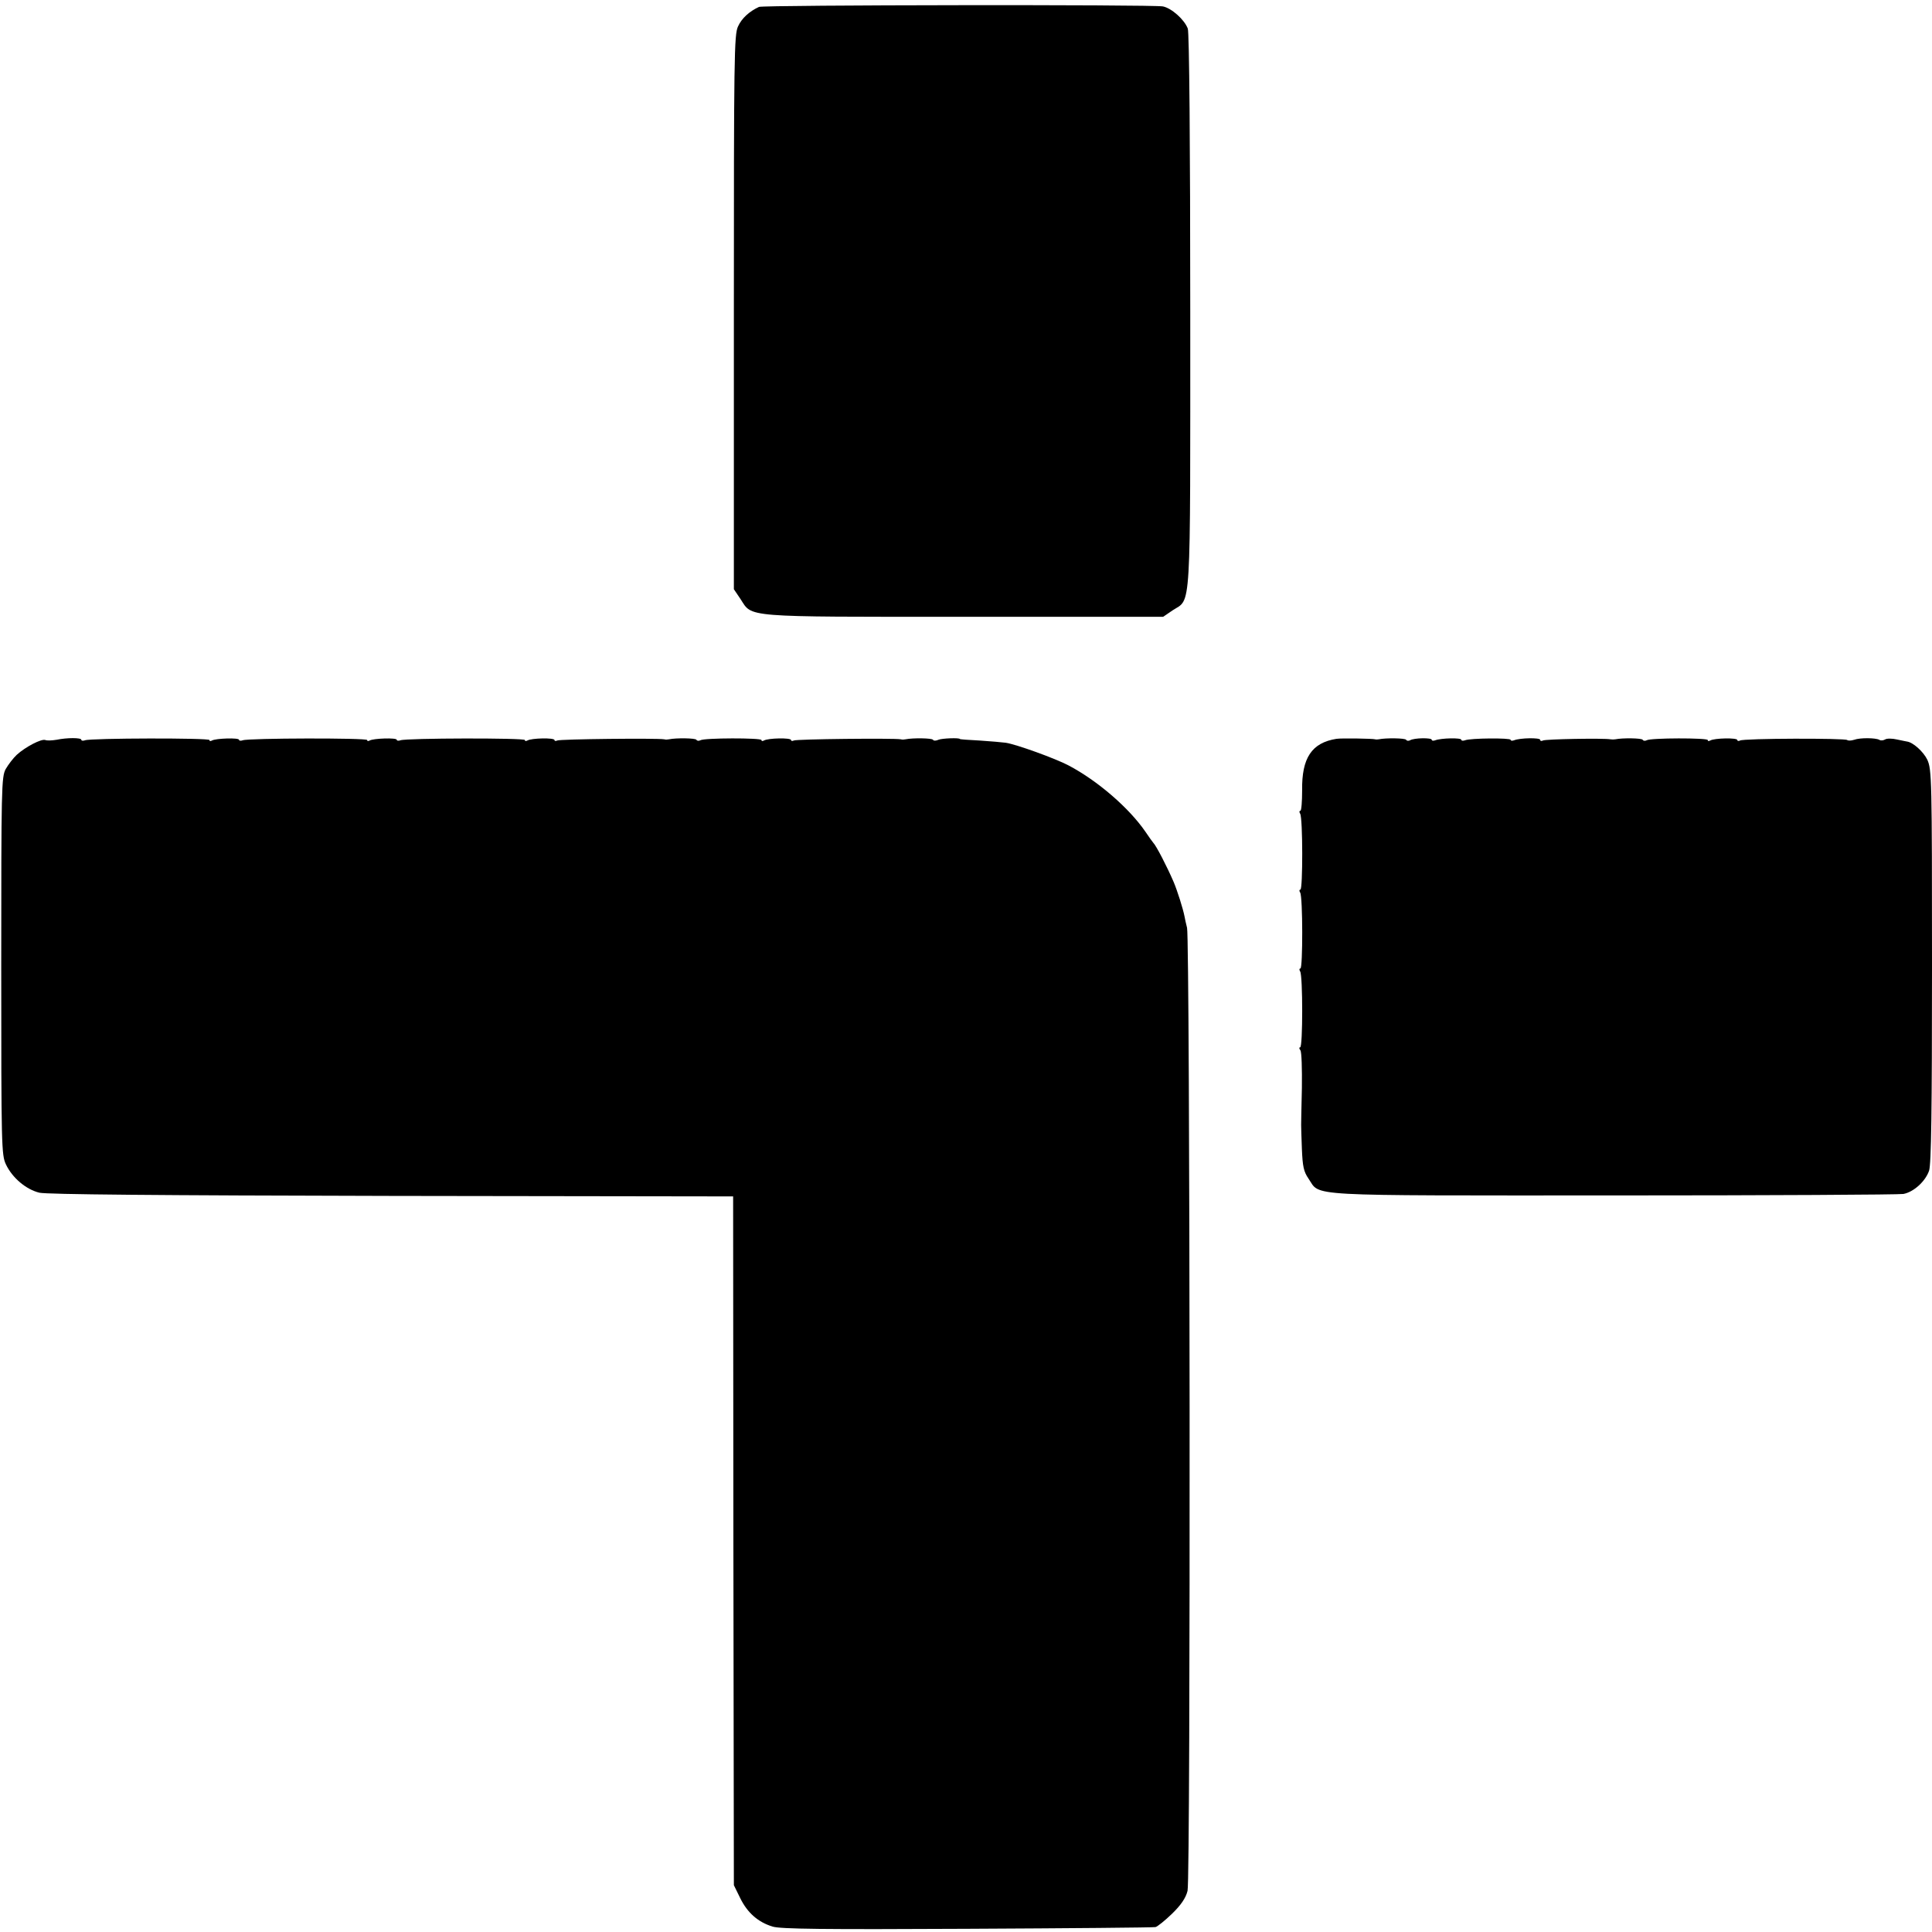 <?xml version="1.0" standalone="no"?>
<!DOCTYPE svg PUBLIC "-//W3C//DTD SVG 20010904//EN"
 "http://www.w3.org/TR/2001/REC-SVG-20010904/DTD/svg10.dtd">
<svg version="1.0" xmlns="http://www.w3.org/2000/svg"
 width="784pt" height="784pt" viewBox="0 0 784 784"
 preserveAspectRatio="xMidYMid meet">
<g transform="translate(0,784) scale(0.1,-0.1)"
fill="#000000" stroke="none">
<path d="M3080 7812 c-39 -18 -70 -46 -85 -79 -16 -33 -17 -125 -17 -1160 l0
-1124 27 -40 c49 -75 3 -72 907 -72 l808 0 38 26 c77 51 72 -38 72 1216 0 674
-4 1130 -10 1145 -14 37 -66 83 -101 90 -43 8 -1620 6 -1639 -2z"/>
<path d="M229 4838 c-18 -3 -38 -4 -45 -1 -16 6 -81 -28 -116 -60 -14 -13 -34
-39 -45 -58 -17 -32 -18 -74 -18 -799 0 -733 1 -767 19 -805 26 -55 82 -102
136 -115 31 -7 476 -11 1430 -13 l1385 -2 1 -1398 2 -1397 26 -53 c29 -59 72
-97 131 -115 31 -10 208 -12 790 -9 413 2 756 5 764 7 8 2 38 26 67 54 36 35
56 64 63 93 13 47 10 3856 -2 3908 -4 17 -9 37 -10 45 -6 32 -30 107 -44 140
-27 63 -71 148 -83 160 -3 3 -17 23 -32 45 -66 96 -194 207 -312 269 -53 28
-213 86 -255 92 -14 2 -62 6 -106 9 -44 2 -80 5 -80 6 0 6 -74 3 -87 -3 -9 -4
-19 -5 -22 0 -4 7 -82 8 -111 2 -5 -1 -14 -2 -20 0 -28 5 -425 1 -434 -5 -6
-3 -11 -2 -11 2 0 10 -94 8 -110 -2 -6 -3 -10 -3 -10 2 0 9 -233 9 -248 -1 -6
-3 -13 -3 -16 2 -4 7 -82 8 -111 2 -5 -1 -14 -2 -20 0 -28 5 -425 1 -434 -5
-6 -3 -11 -2 -11 2 0 10 -94 8 -110 -2 -6 -3 -10 -3 -10 2 0 9 -482 8 -505 -1
-8 -3 -15 -2 -15 2 0 9 -95 6 -110 -3 -6 -3 -10 -3 -10 2 0 9 -482 8 -505 -1
-8 -3 -15 -2 -15 2 0 9 -95 6 -110 -3 -6 -3 -10 -3 -10 2 0 9 -482 8 -505 -1
-8 -3 -15 -2 -15 2 0 9 -58 9 -101 0z"/>
<path d="M5424 4842 c-101 -16 -142 -77 -140 -210 0 -45 -3 -82 -7 -82 -5 0
-5 -6 -1 -12 11 -17 11 -308 1 -308 -5 0 -5 -6 -1 -12 11 -17 11 -308 1 -308
-5 0 -5 -6 -1 -12 11 -17 11 -308 0 -308 -5 0 -4 -6 1 -12 5 -7 7 -76 6 -153
-2 -77 -3 -144 -3 -150 0 -5 1 -49 3 -97 3 -71 7 -92 27 -121 50 -73 -36 -68
1237 -68 629 0 1159 3 1177 6 42 8 89 51 104 94 9 25 12 247 12 830 0 760 -1
798 -19 838 -16 33 -58 71 -83 74 -2 0 -19 4 -39 8 -21 5 -43 5 -50 0 -7 -4
-18 -5 -23 -1 -15 8 -77 9 -102 0 -12 -4 -25 -4 -28 -1 -8 8 -422 7 -435 -2
-6 -3 -11 -2 -11 2 0 10 -94 8 -110 -2 -6 -3 -10 -3 -10 2 0 9 -233 9 -248 -1
-6 -3 -13 -3 -16 2 -4 7 -82 8 -111 2 -5 -1 -14 -1 -20 0 -27 5 -265 1 -274
-5 -6 -3 -11 -2 -11 3 0 9 -81 8 -106 -2 -8 -3 -14 -2 -14 2 0 8 -163 7 -185
-2 -8 -3 -15 -2 -15 2 0 9 -82 7 -106 -2 -8 -3 -14 -2 -14 2 0 9 -72 8 -88 -2
-6 -3 -13 -3 -16 2 -4 7 -82 8 -111 2 -5 -1 -12 -1 -15 0 -9 3 -136 5 -156 2z"/>
</g>
</svg>
